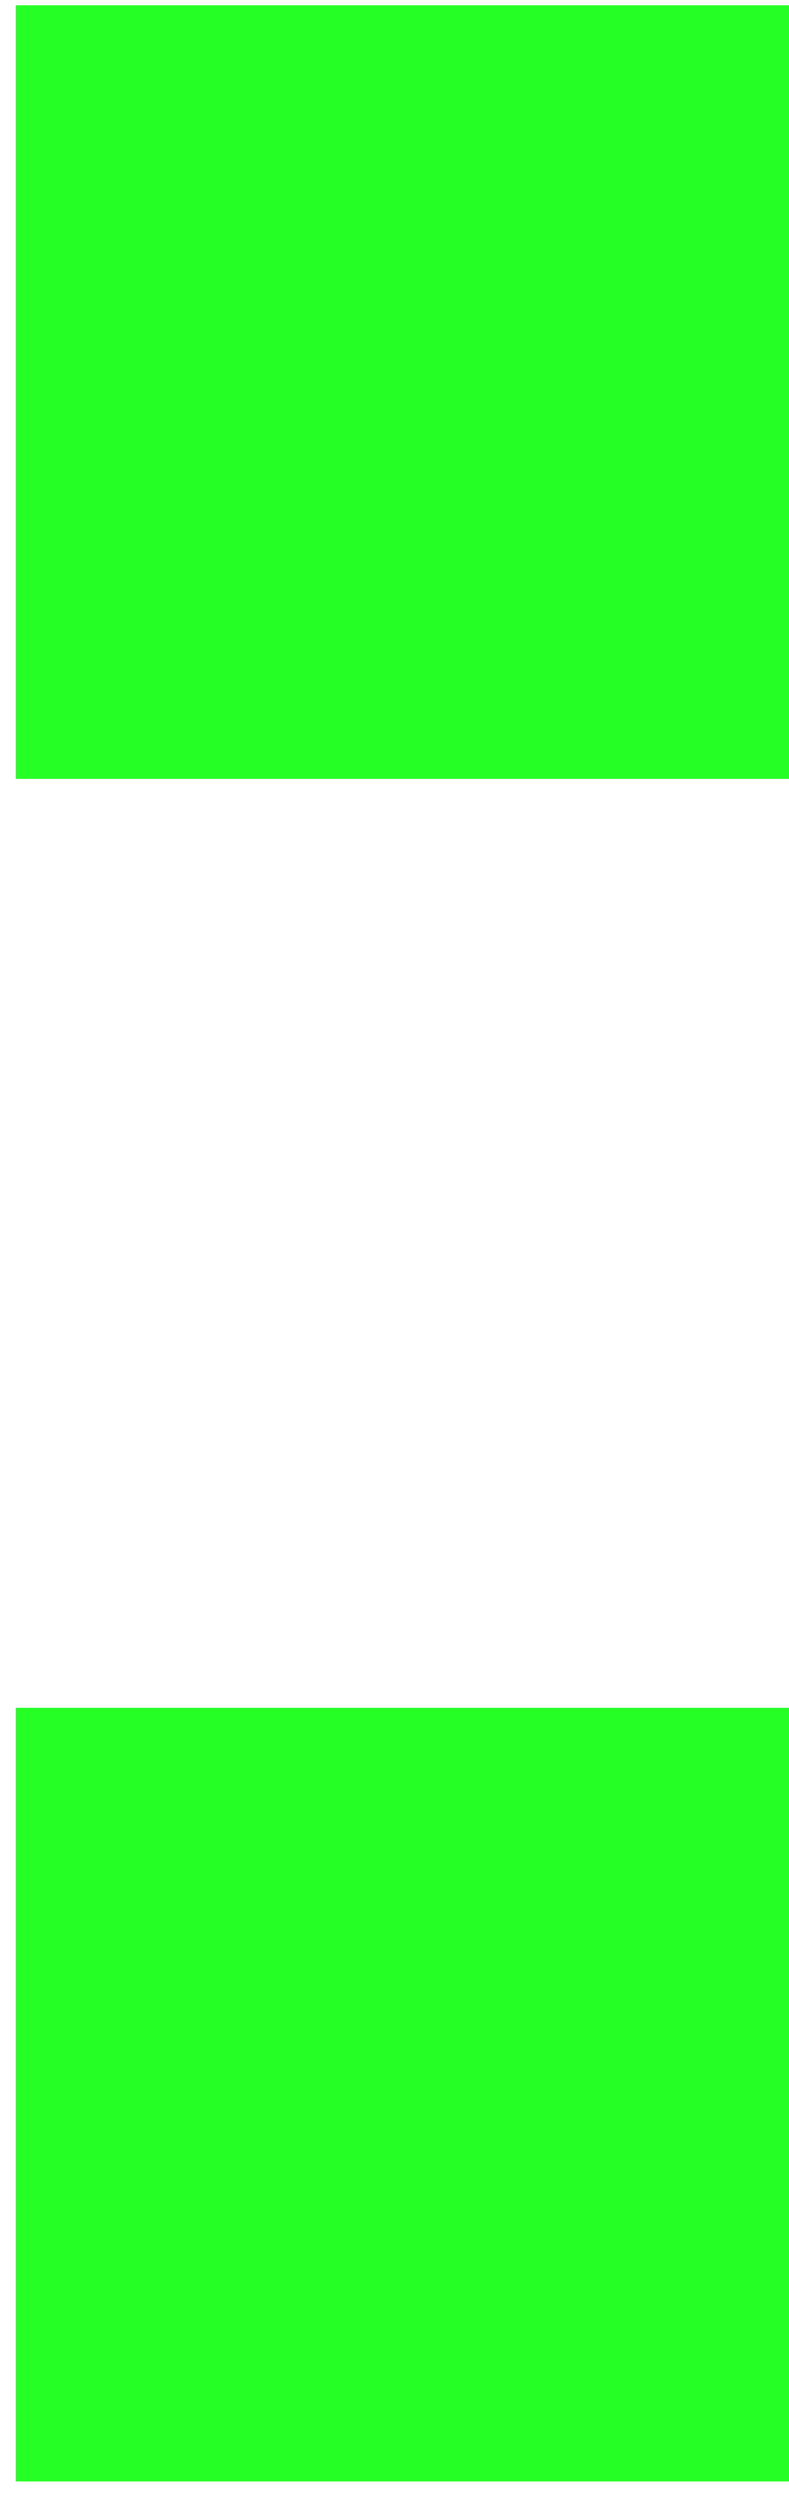 <?xml version="1.0" encoding="utf-8"?>
<!-- Generator: Adobe Illustrator 27.9.0, SVG Export Plug-In . SVG Version: 6.00 Build 0)  -->
<svg version="1.1" id="レイヤー_1" xmlns="http://www.w3.org/2000/svg" xmlns:xlink="http://www.w3.org/1999/xlink" x="0px"
	 y="0px" viewBox="0 0 30 95" style="enable-background:new 0 0 30 95;" xml:space="preserve">
<style type="text/css">
	.st0{fill-rule:evenodd;clip-rule:evenodd;fill:#00FF00;fill-opacity:0.85;enable-background:new    ;}
</style>
<path id=":" class="st0" d="M30,64.9H0.6v29.4H30V64.9z M30,0.2H0.6v29.4H30C30,29.6,30,0.2,30,0.2z"/>
</svg>
